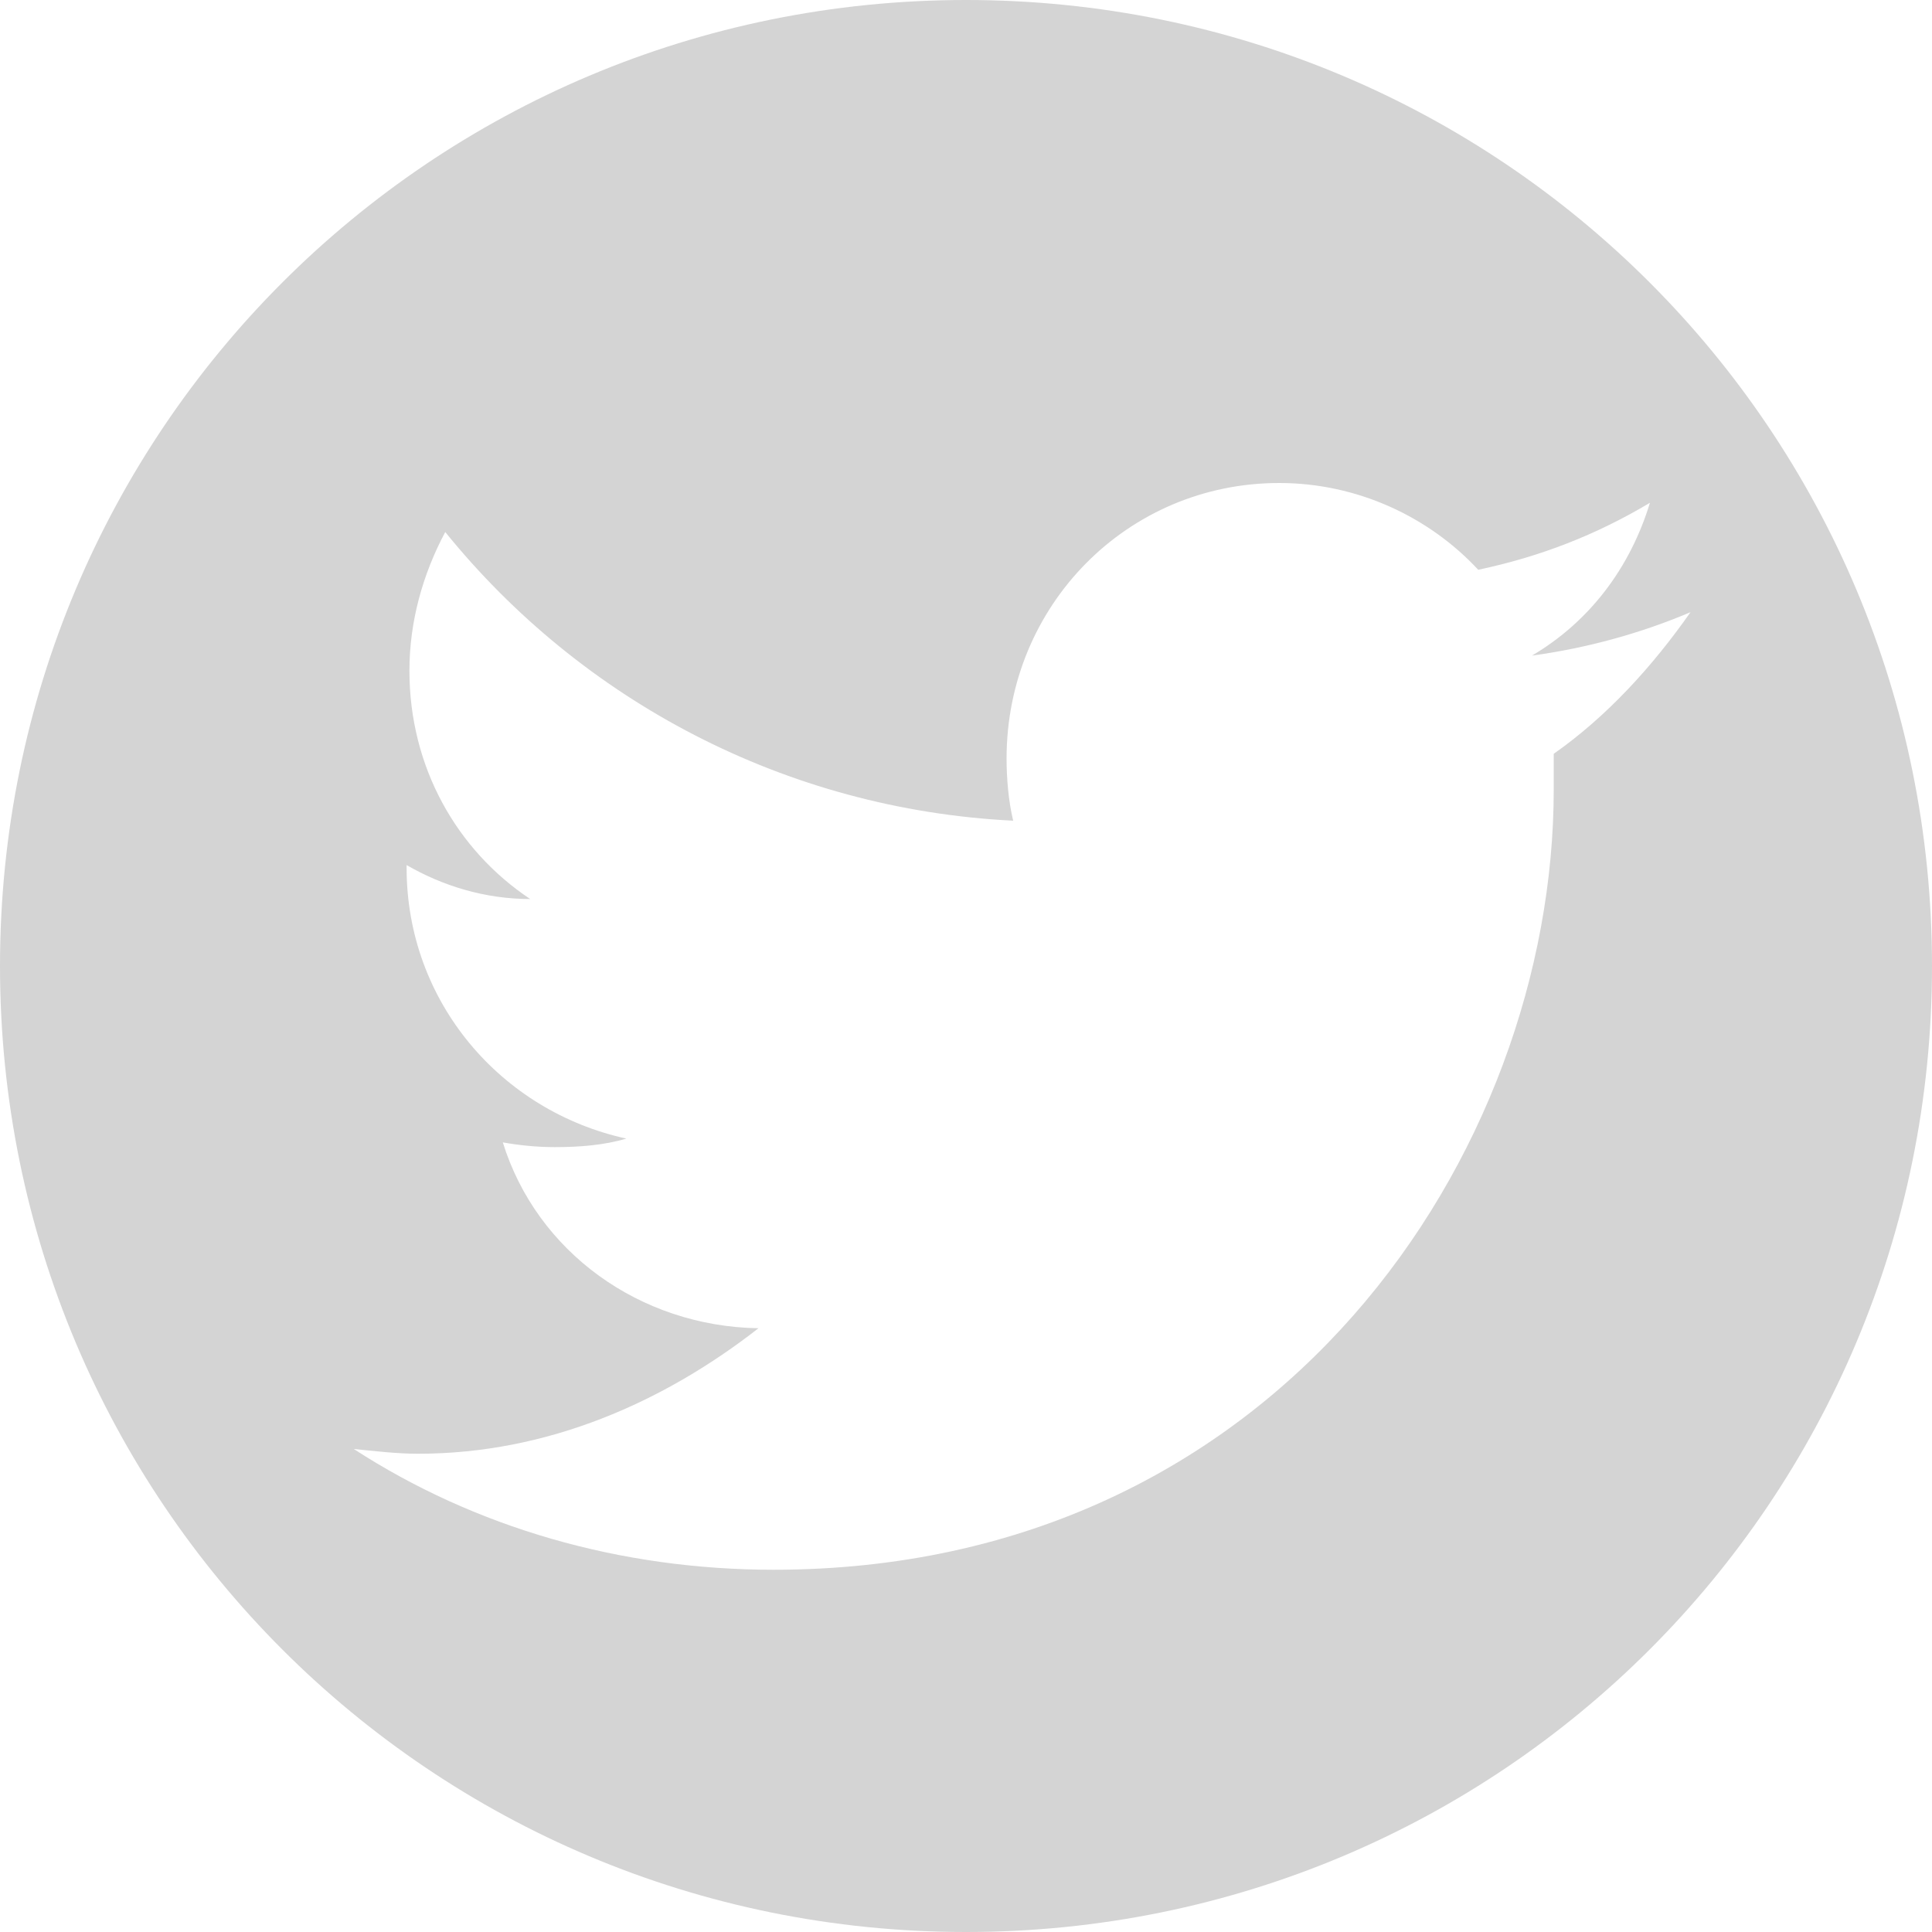 <?xml version="1.0" encoding="utf-8"?>
<!-- Generator: Adobe Illustrator 15.1.0, SVG Export Plug-In . SVG Version: 6.00 Build 0)  -->
<!DOCTYPE svg PUBLIC "-//W3C//DTD SVG 1.1//EN" "http://www.w3.org/Graphics/SVG/1.1/DTD/svg11.dtd">
<svg version="1.1" id="Layer_2" xmlns="http://www.w3.org/2000/svg" xmlns:xlink="http://www.w3.org/1999/xlink" x="0px" y="0px"
	 width="24px" height="24px" viewBox="0 0 24 24" enable-background="new 0 0 24 24" xml:space="preserve">
<g>
	<path fill="#D4D4D4" d="M24,12c0,6.645-5.355,12-12,12S0,18.645,0,12S5.355,0,12,0S24,5.355,24,12z M21,7.605
		c-0.609,0.258-1.277,0.445-1.969,0.539c0.715-0.422,1.219-1.09,1.465-1.898c-0.668,0.398-1.359,0.668-2.133,0.832
		C17.754,6.422,16.863,6,15.891,6c-1.887,0-3.387,1.523-3.387,3.422c0,0.246,0.023,0.527,0.082,0.773
		c-2.836-0.141-5.367-1.5-7.055-3.586C5.25,7.137,5.086,7.723,5.086,8.332c0,1.195,0.586,2.227,1.5,2.836
		c-0.563,0-1.09-0.164-1.535-0.422v0.035c0,1.664,1.172,3.023,2.73,3.363C7.5,14.227,7.195,14.25,6.891,14.25
		c-0.223,0-0.445-0.023-0.645-0.059c0.422,1.359,1.699,2.285,3.176,2.309c-1.172,0.914-2.613,1.559-4.23,1.559
		c-0.27,0-0.551-0.035-0.797-0.059c1.5,0.973,3.305,1.5,5.215,1.5c6.281,0,9.691-5.191,9.691-9.691c0-0.141,0-0.305,0-0.445
		C19.969,8.895,20.531,8.273,21,7.605z"/>
</g>
</svg>
